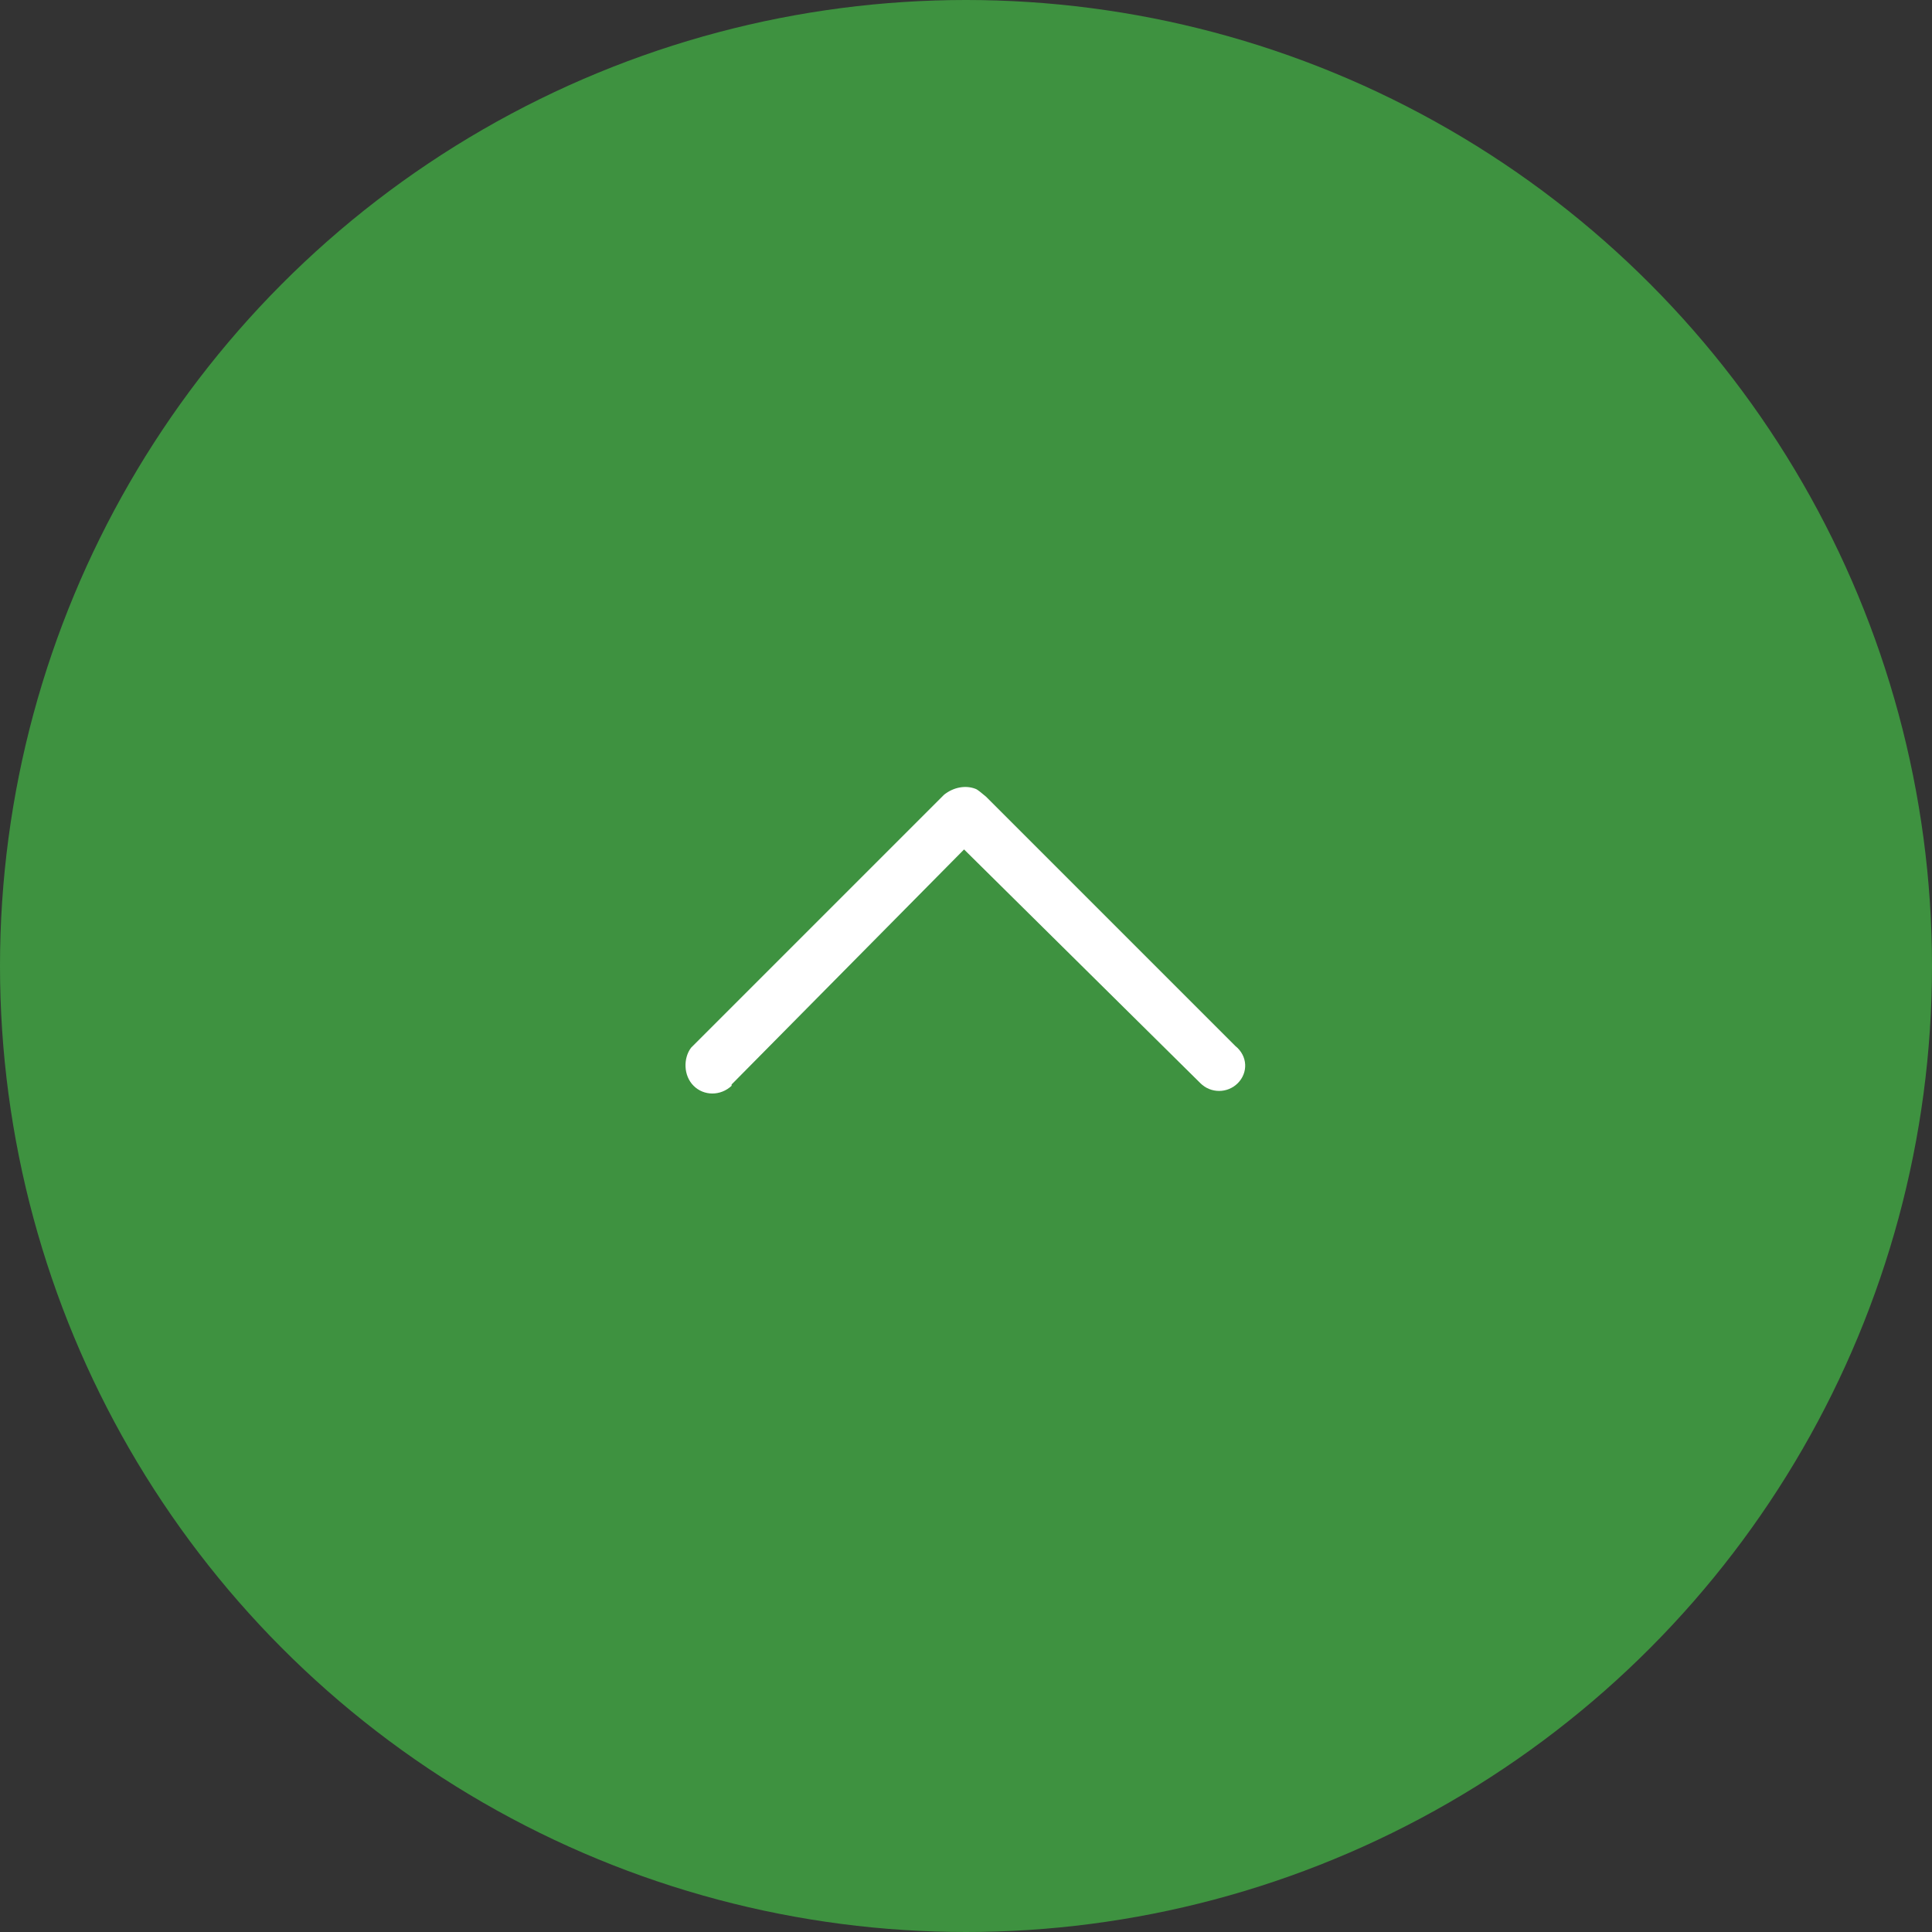 <?xml version="1.0" encoding="UTF-8"?>
<svg id="_图层_2" data-name="图层 2" xmlns="http://www.w3.org/2000/svg" viewBox="0 0 30 30">
  <rect x="0" y="0" width="30" height="30" fill="#333333" stroke="none"/>
  <defs>
    <style>
      .cls-1 {
        fill: #fff;
      }

      .cls-1, .cls-2 {
        stroke-width: 0px;
      }

      .cls-2 {
        fill: #3e9240;
      }
    </style>
  </defs>
  <g id="_图层_1-2" data-name="图层 1">
    <circle class="cls-2" cx="15" cy="15" r="15"/>
    <path class="cls-1" d="m11.36,16.84l3.61-3.65,3.67,3.63c.16.16.42.16.58,0,.16-.16.16-.42-.04-.58l-3.87-3.87c-.06-.05-.13-.11-.16-.12-.15-.06-.34-.03-.49.09l-3.93,3.93c-.12.16-.12.43.04.59s.42.16.59,0h0Z"/>
  </g>
</svg>